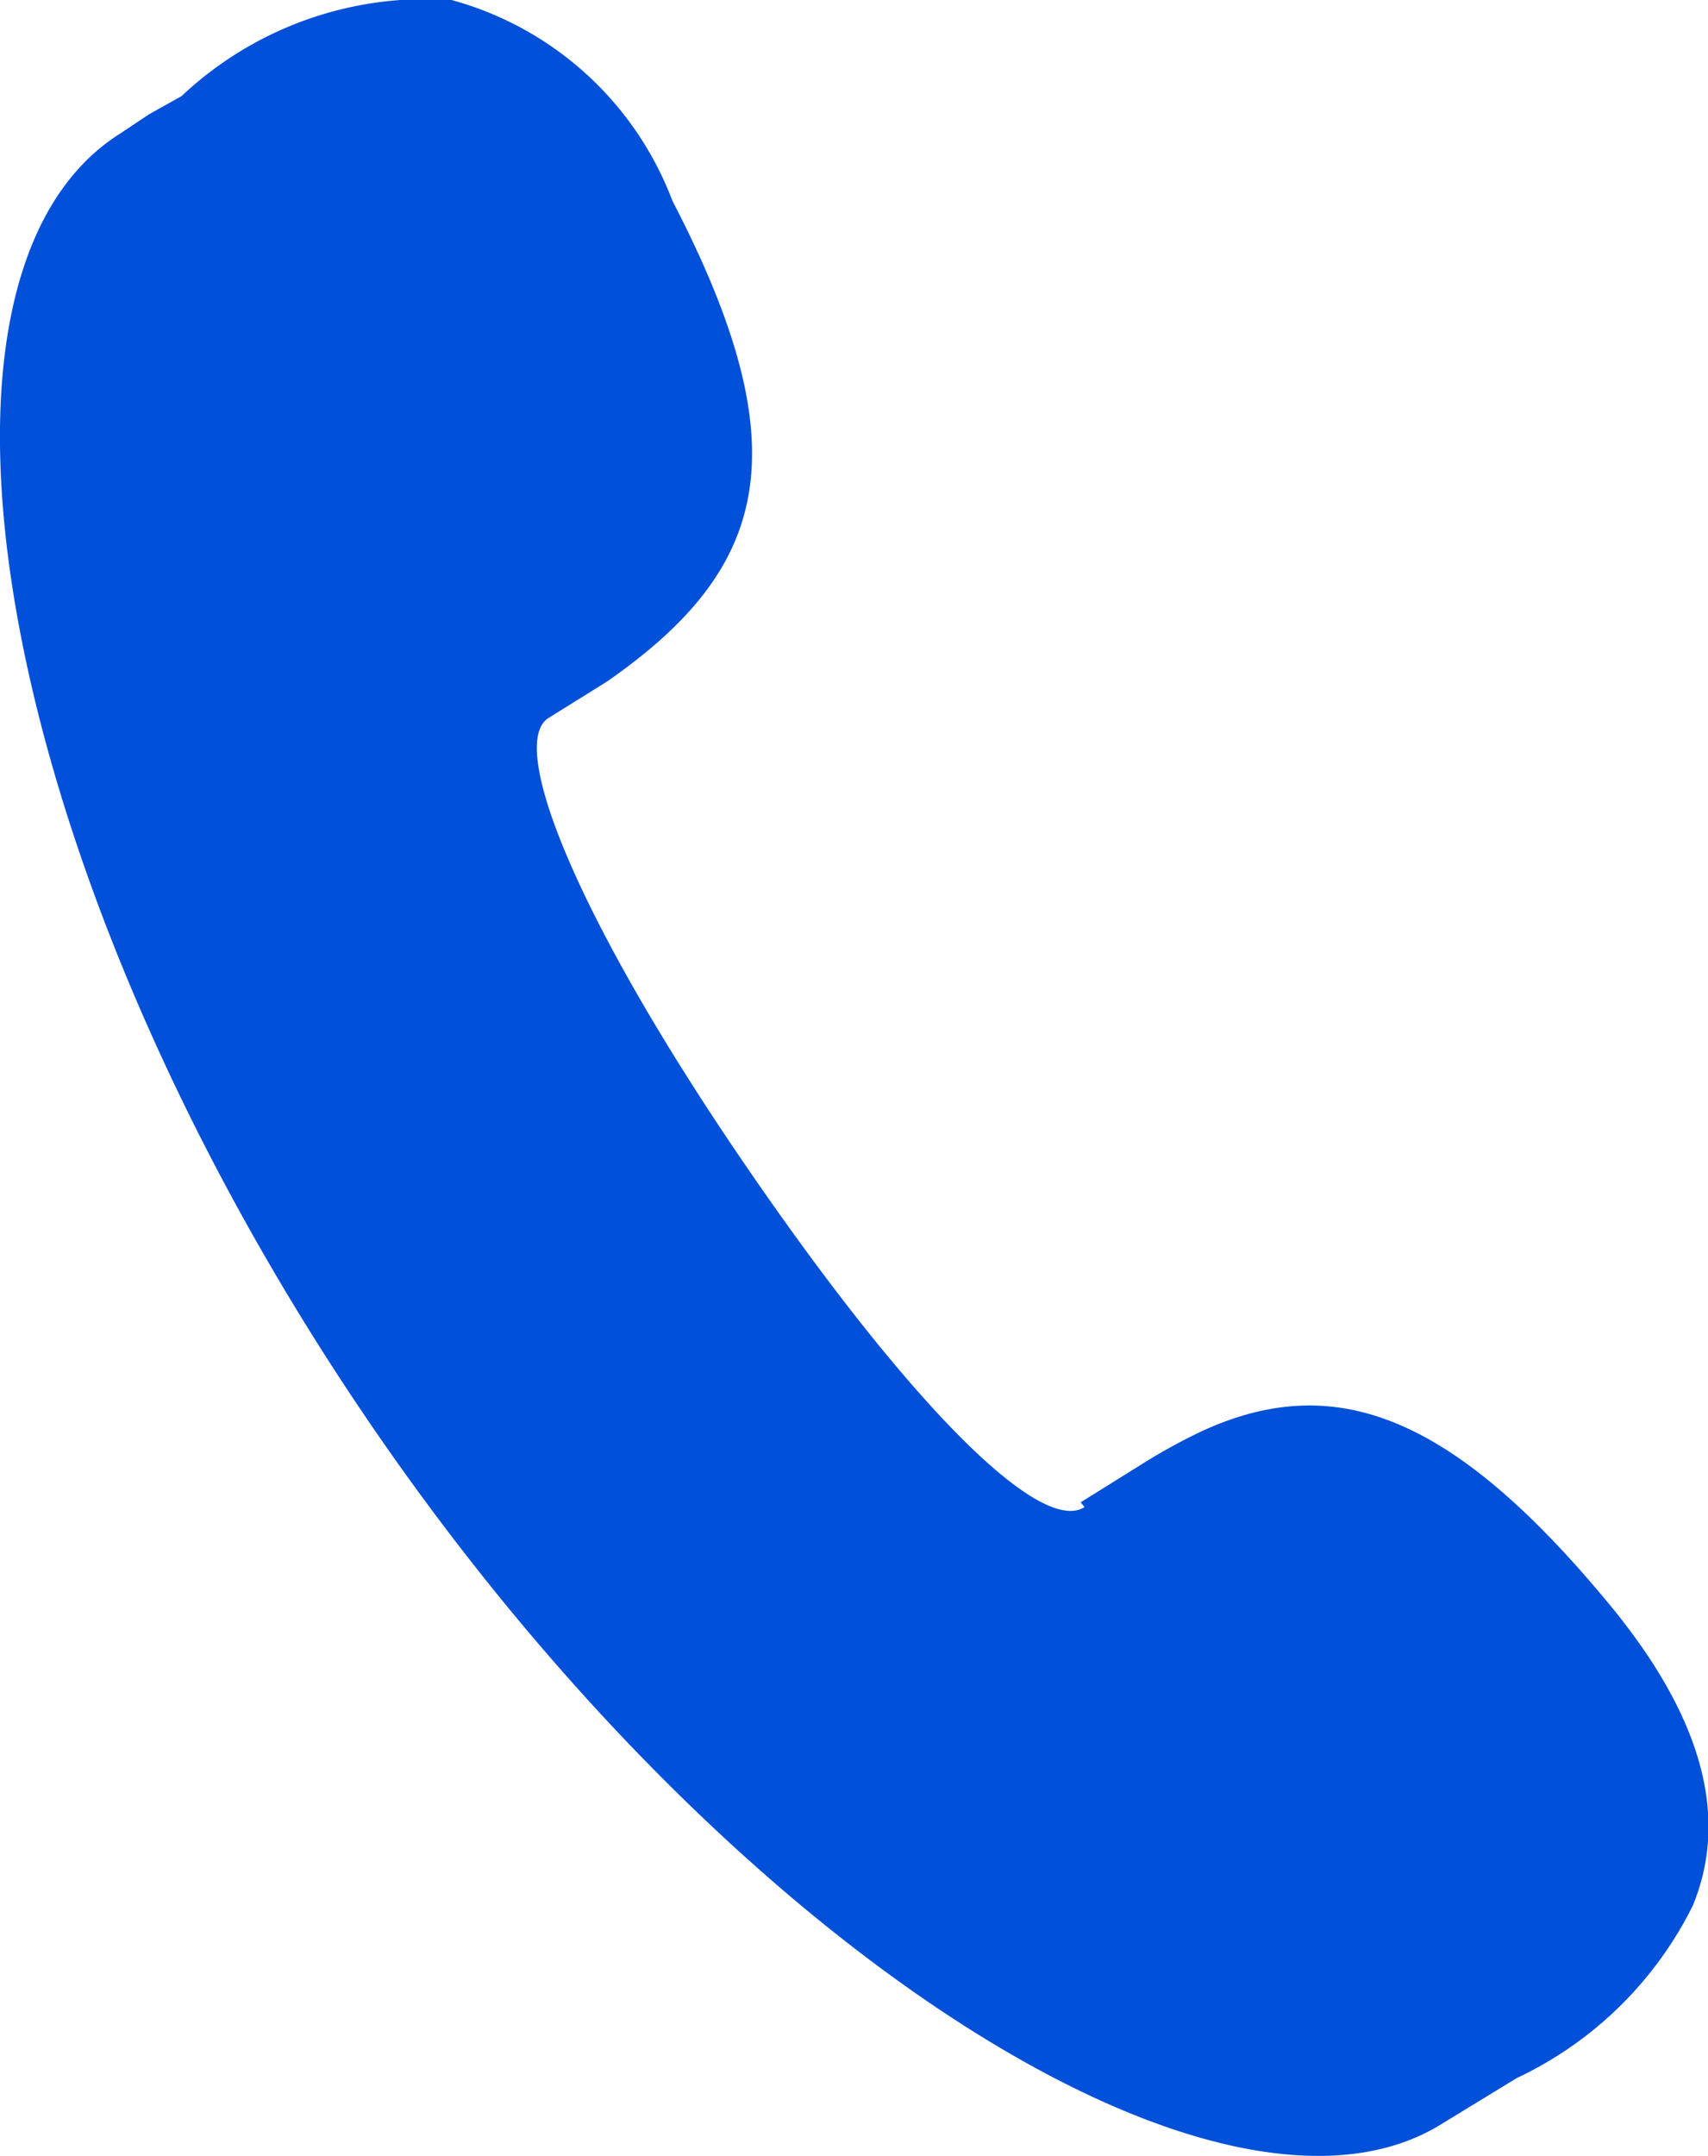 <svg xmlns="http://www.w3.org/2000/svg" viewBox="0 0 17.78 22.43"><defs><style>.cls-1{fill:#0050d9;}</style></defs><title>热线</title><g id="图层_2" data-name="图层 2"><g id="图层_1-2" data-name="图层 1"><path class="cls-1" d="M11.25,15.63l.61-.38a6.12,6.12,0,0,1,.63-.35c1.39-.65,2.61-.19,4.22,1.74,1,1.19,1.3,2.25.91,3.19a3.9,3.9,0,0,1-1.83,1.79l-.77.47c-2.29,1.45-7.55-1.86-11.33-7.52S-1.08,2.86,1.25,1.39l.3-.2L1.89,1A3.71,3.71,0,0,1,4.7,0,3.42,3.42,0,0,1,7,2.09c1.35,2.6,1,3.83-.68,5l-.61.38c-.43.27.29,2.07,2,4.58s3.11,3.93,3.58,3.63Z"/></g></g></svg>